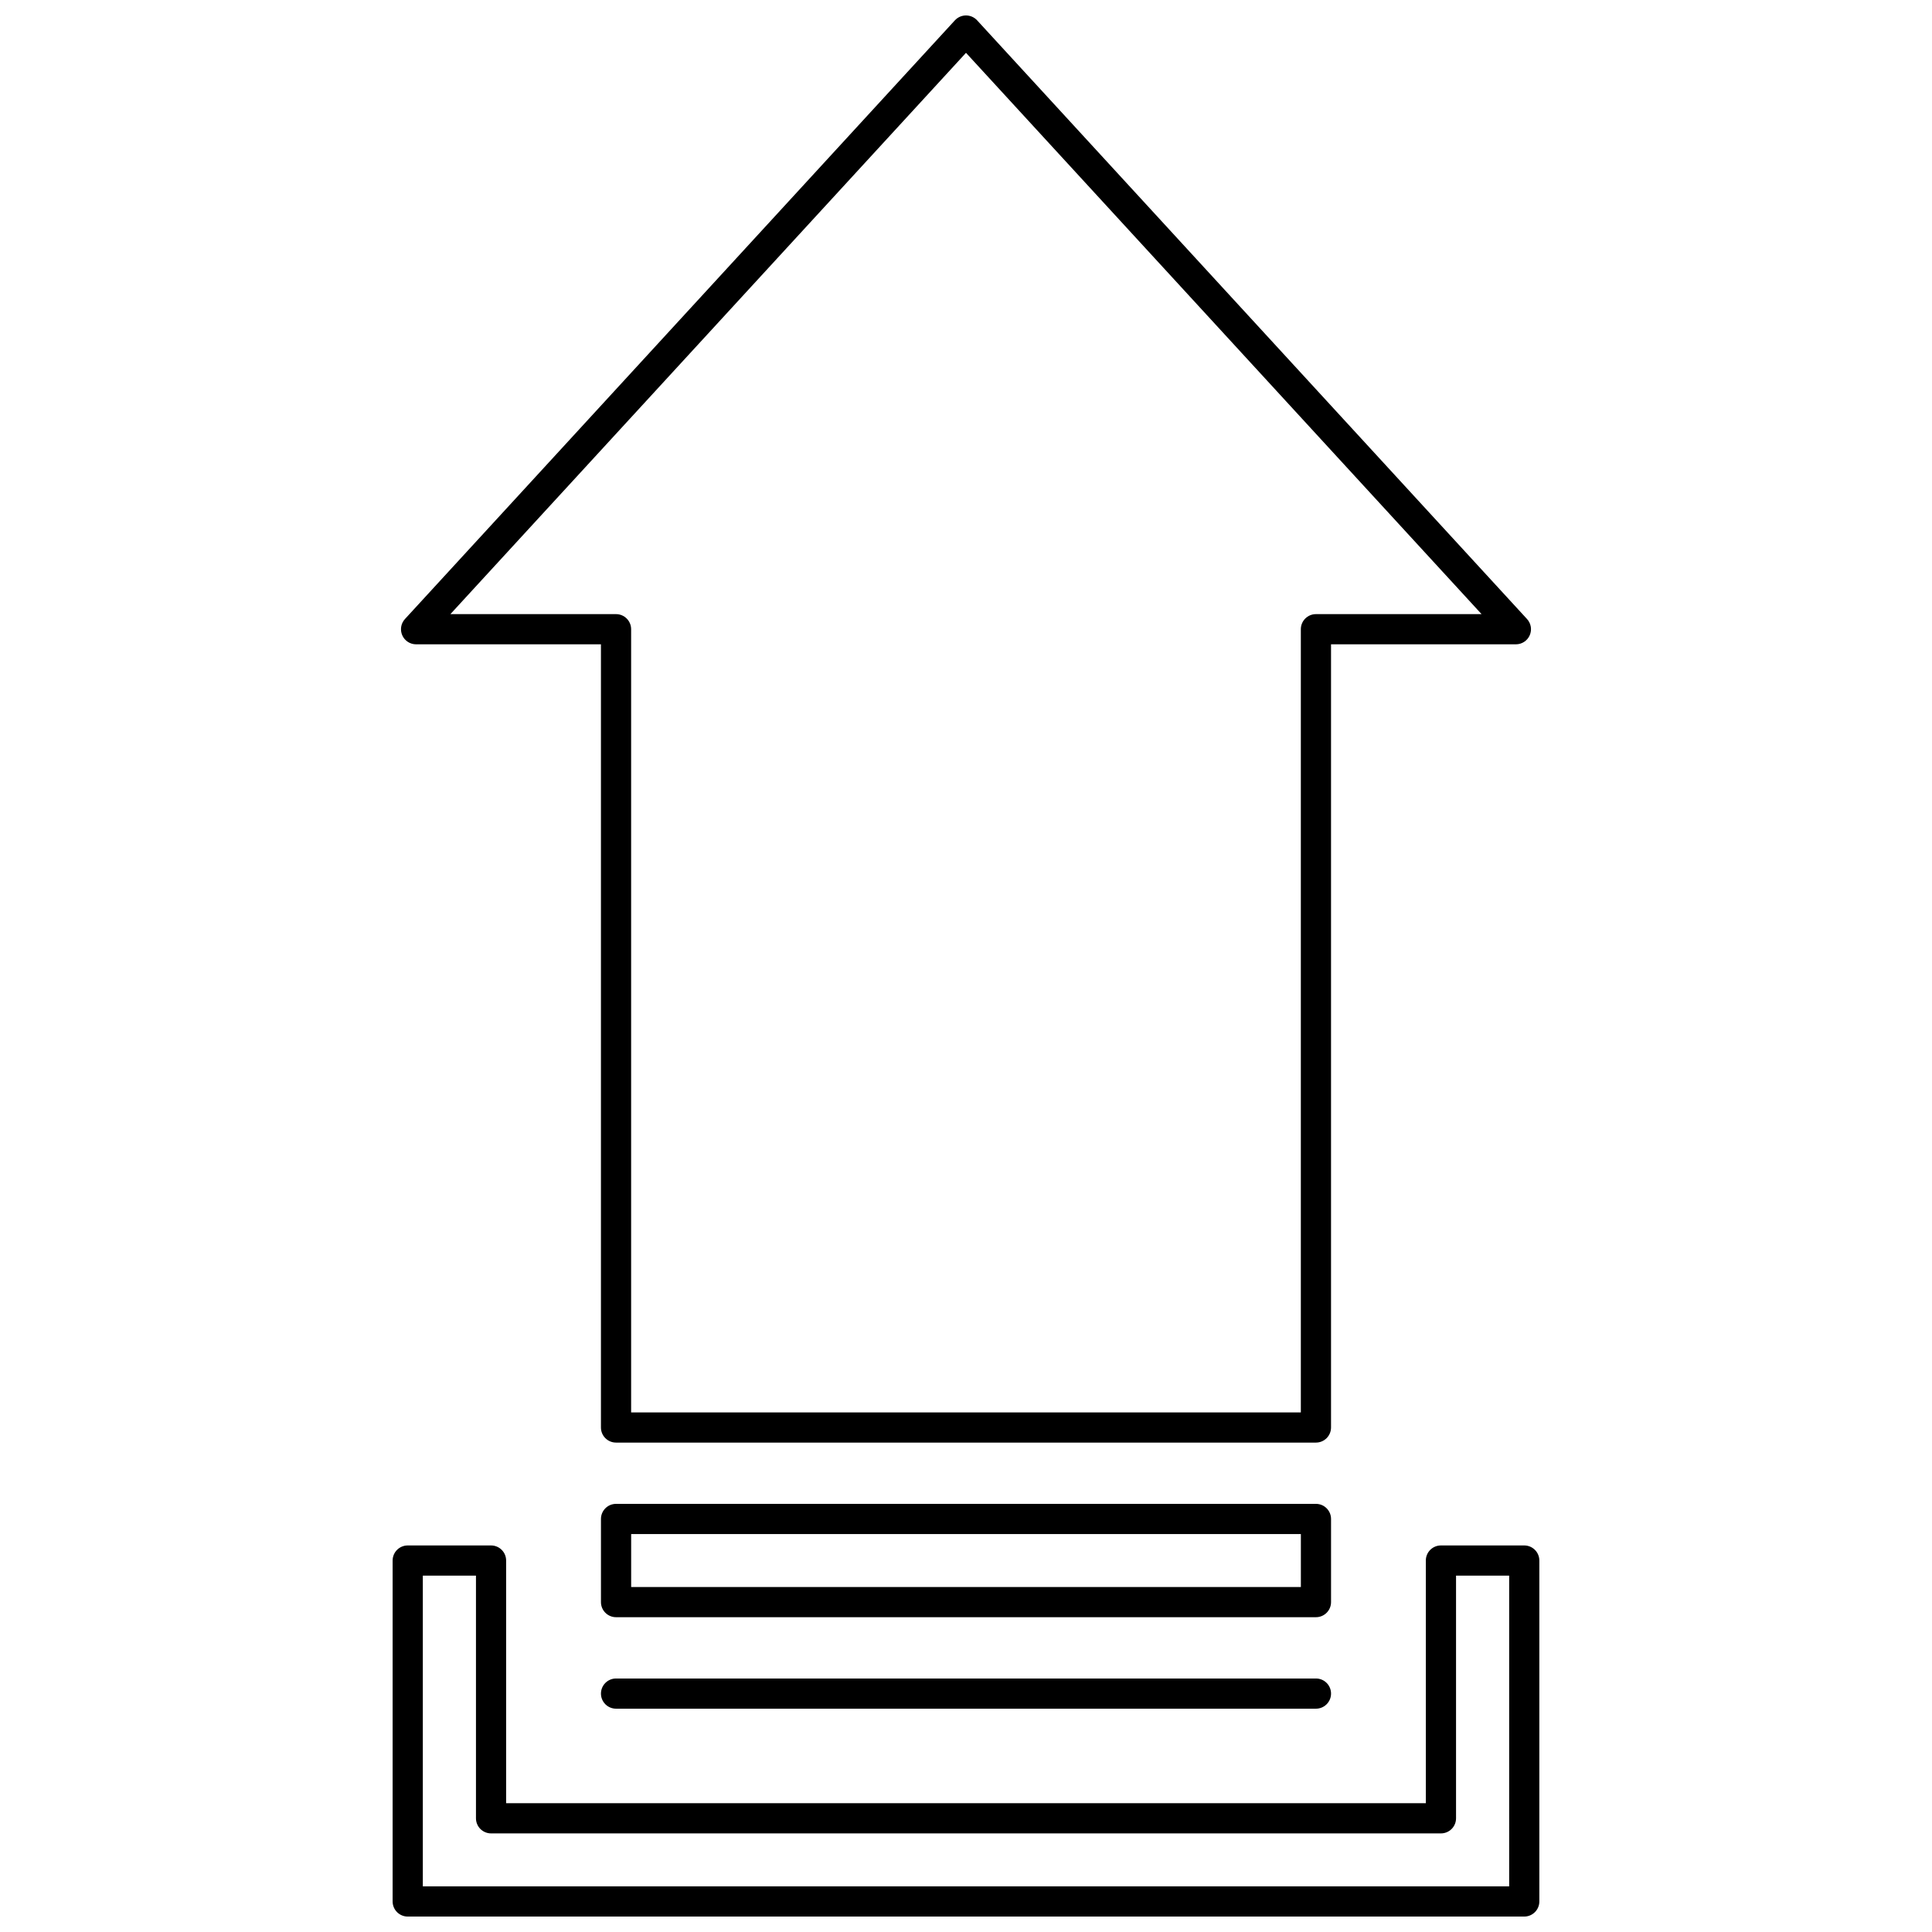 <?xml version="1.0" encoding="UTF-8"?>
<!-- Uploaded to: SVG Repo, www.svgrepo.com, Generator: SVG Repo Mixer Tools -->
<svg width="800px" height="800px" version="1.1" viewBox="144 144 512 512" xmlns="http://www.w3.org/2000/svg">
 <defs>
  <clipPath id="b">
   <path d="m248 553h304v98.902h-304z"/>
  </clipPath>
  <clipPath id="a">
   <path d="m250 148.09h300v378.91h-300z"/>
  </clipPath>
 </defs>
 <g clip-path="url(#b)">
  <path d="m547.94 553.56h-22.082c-2.207 0-4 1.789-4 4v64.312h-243.73v-64.312c0-2.207-1.789-4-4-4h-22.078c-2.207 0-4 1.789-4 4v90.348c0 2.207 1.789 4 4 4h295.89c2.207 0 4-1.789 4-4v-90.348c0-2.211-1.789-4-4-4zm-3.996 90.348h-287.89v-82.352h14.082v64.312c0 2.207 1.789 4 4 4h251.73c2.207 0 4-1.789 4-4v-64.312h14.082z"/>
 </g>
 <path d="m492.74 588.82h-185.48c-2.207 0-4 1.789-4 4 0 2.207 1.789 4 4 4h185.48c2.207 0 4-1.789 4-4 0-2.211-1.789-4-4-4z"/>
 <path d="m496.74 546.54c0-2.207-1.789-4-4-4h-185.48c-2.207 0-4 1.789-4 4v22.035c0 2.207 1.789 4 4 4h185.48c2.207 0 4-1.789 4-4zm-7.996 18.039h-177.48v-14.039h177.48z"/>
 <g clip-path="url(#a)">
  <path d="m254.26 314.75h48.996v207.55c0 2.207 1.789 4 4 4h185.48c2.207 0 4-1.789 4-4v-207.55h48.996c1.586 0 3.023-0.938 3.66-2.391s0.355-3.144-0.715-4.312l-145.73-158.66c-0.758-0.824-1.828-1.293-2.945-1.293-1.121 0-2.188 0.469-2.945 1.293l-145.74 158.66c-1.074 1.168-1.352 2.859-0.715 4.312 0.637 1.453 2.074 2.391 3.66 2.391zm145.74-156.75 136.63 148.75h-43.895c-2.207 0-4 1.789-4 4v207.55h-177.48v-207.55c0-2.207-1.789-4-4-4h-43.895z"/>
 </g>
</svg>
